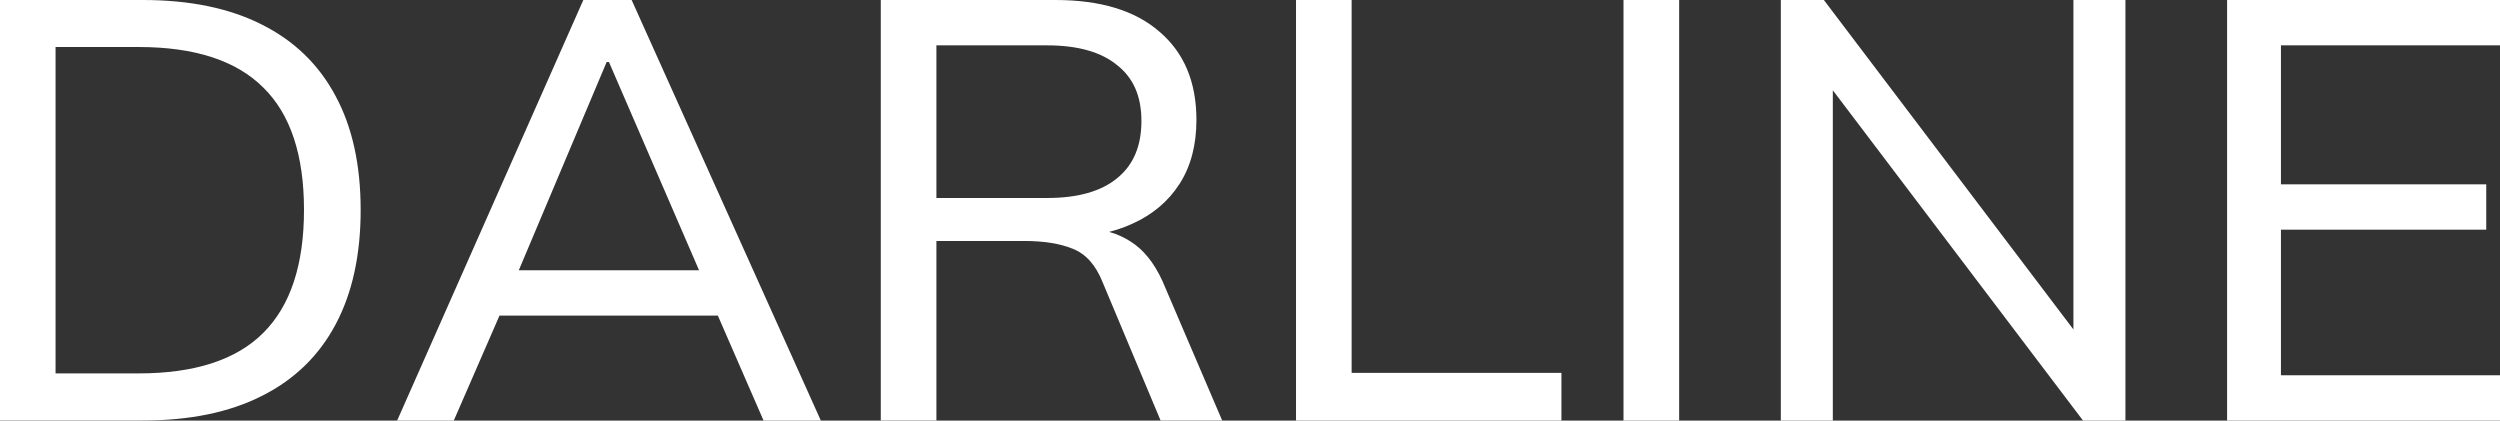 <?xml version="1.0" encoding="UTF-8"?> <svg xmlns="http://www.w3.org/2000/svg" width="2336" height="393" viewBox="0 0 2336 393" fill="none"><rect x="0" y="0" width="2336" height="393" fill="#333333" stroke="none"/><path d="M2081 392.914V0H2336V42.376H2131.31V172.237H2323.14V214.612H2131.31V350.624H2336V393H2081V392.914Z" fill="white"></path><path d="M1664 393V0H1704.21L1950.84 325.577H1937.41V0H1986V393H1946.39L1699.76 67.423H1712.59V393H1664Z" fill="white"></path><path d="M1517 393V0H1569V393H1517Z" fill="white"></path><path d="M1211 393V0H1262.96V348.393H1459V393H1211.09H1211Z" fill="white"></path><path d="M823 393V0H986.14C1028.27 0 1060.64 9.827 1083.34 29.567C1106.46 49.221 1117.94 76.737 1117.94 112.029C1117.94 135.443 1112.71 155.354 1102.26 171.676C1091.82 187.997 1077.09 200.474 1058.16 209.019C1039.58 217.564 1017.74 221.837 992.819 221.837L1002.33 214.061H1015.77C1031.01 214.061 1044.63 217.991 1056.53 225.768C1068.44 233.202 1078.29 245.422 1086.16 262.513L1142 392.914H1084.45L1030.24 263.624C1023.91 247.644 1014.57 237.218 1002.33 232.433C990.422 227.562 975.349 225.17 957.108 225.17H874.982V392.914H823V393ZM874.982 185.007H978.347C1007.04 185.007 1028.79 178.854 1043.69 166.634C1058.93 154.414 1066.55 136.554 1066.55 113.14C1066.55 89.726 1058.93 72.635 1043.69 60.757C1028.79 48.537 1007.04 42.385 978.347 42.385H874.982V185.092V185.007Z" fill="white"></path><path d="M371.086 393L545.062 0H590.202L767 393H713.482L664.922 281.483L687.236 294.899H448.029L472.565 281.483L424.005 393H371H371.086ZM566.863 57.937L479.832 264.222L466.409 252.515H668.855L658.254 264.222L569 57.937H566.777H566.863Z" fill="white"></path><path d="M0 393V0H133.346C177.224 0 214.26 7.605 244.368 22.816C274.903 38.027 297.911 60.33 313.564 89.726C329.216 118.695 337 154.243 337 196.201C337 238.158 329.216 273.878 313.564 303.188C297.911 332.584 274.903 354.888 244.368 370.099C214.26 385.309 177.224 392.914 133.346 392.914H0V393ZM51.919 348.906H129.497C181.929 348.906 220.846 336.259 246.078 310.965C271.396 285.671 284.055 247.387 284.055 196.115C284.055 144.843 271.396 106.731 246.078 81.864C220.761 56.57 181.929 43.923 129.497 43.923H51.919V348.821V348.906Z" fill="white"></path></svg> 